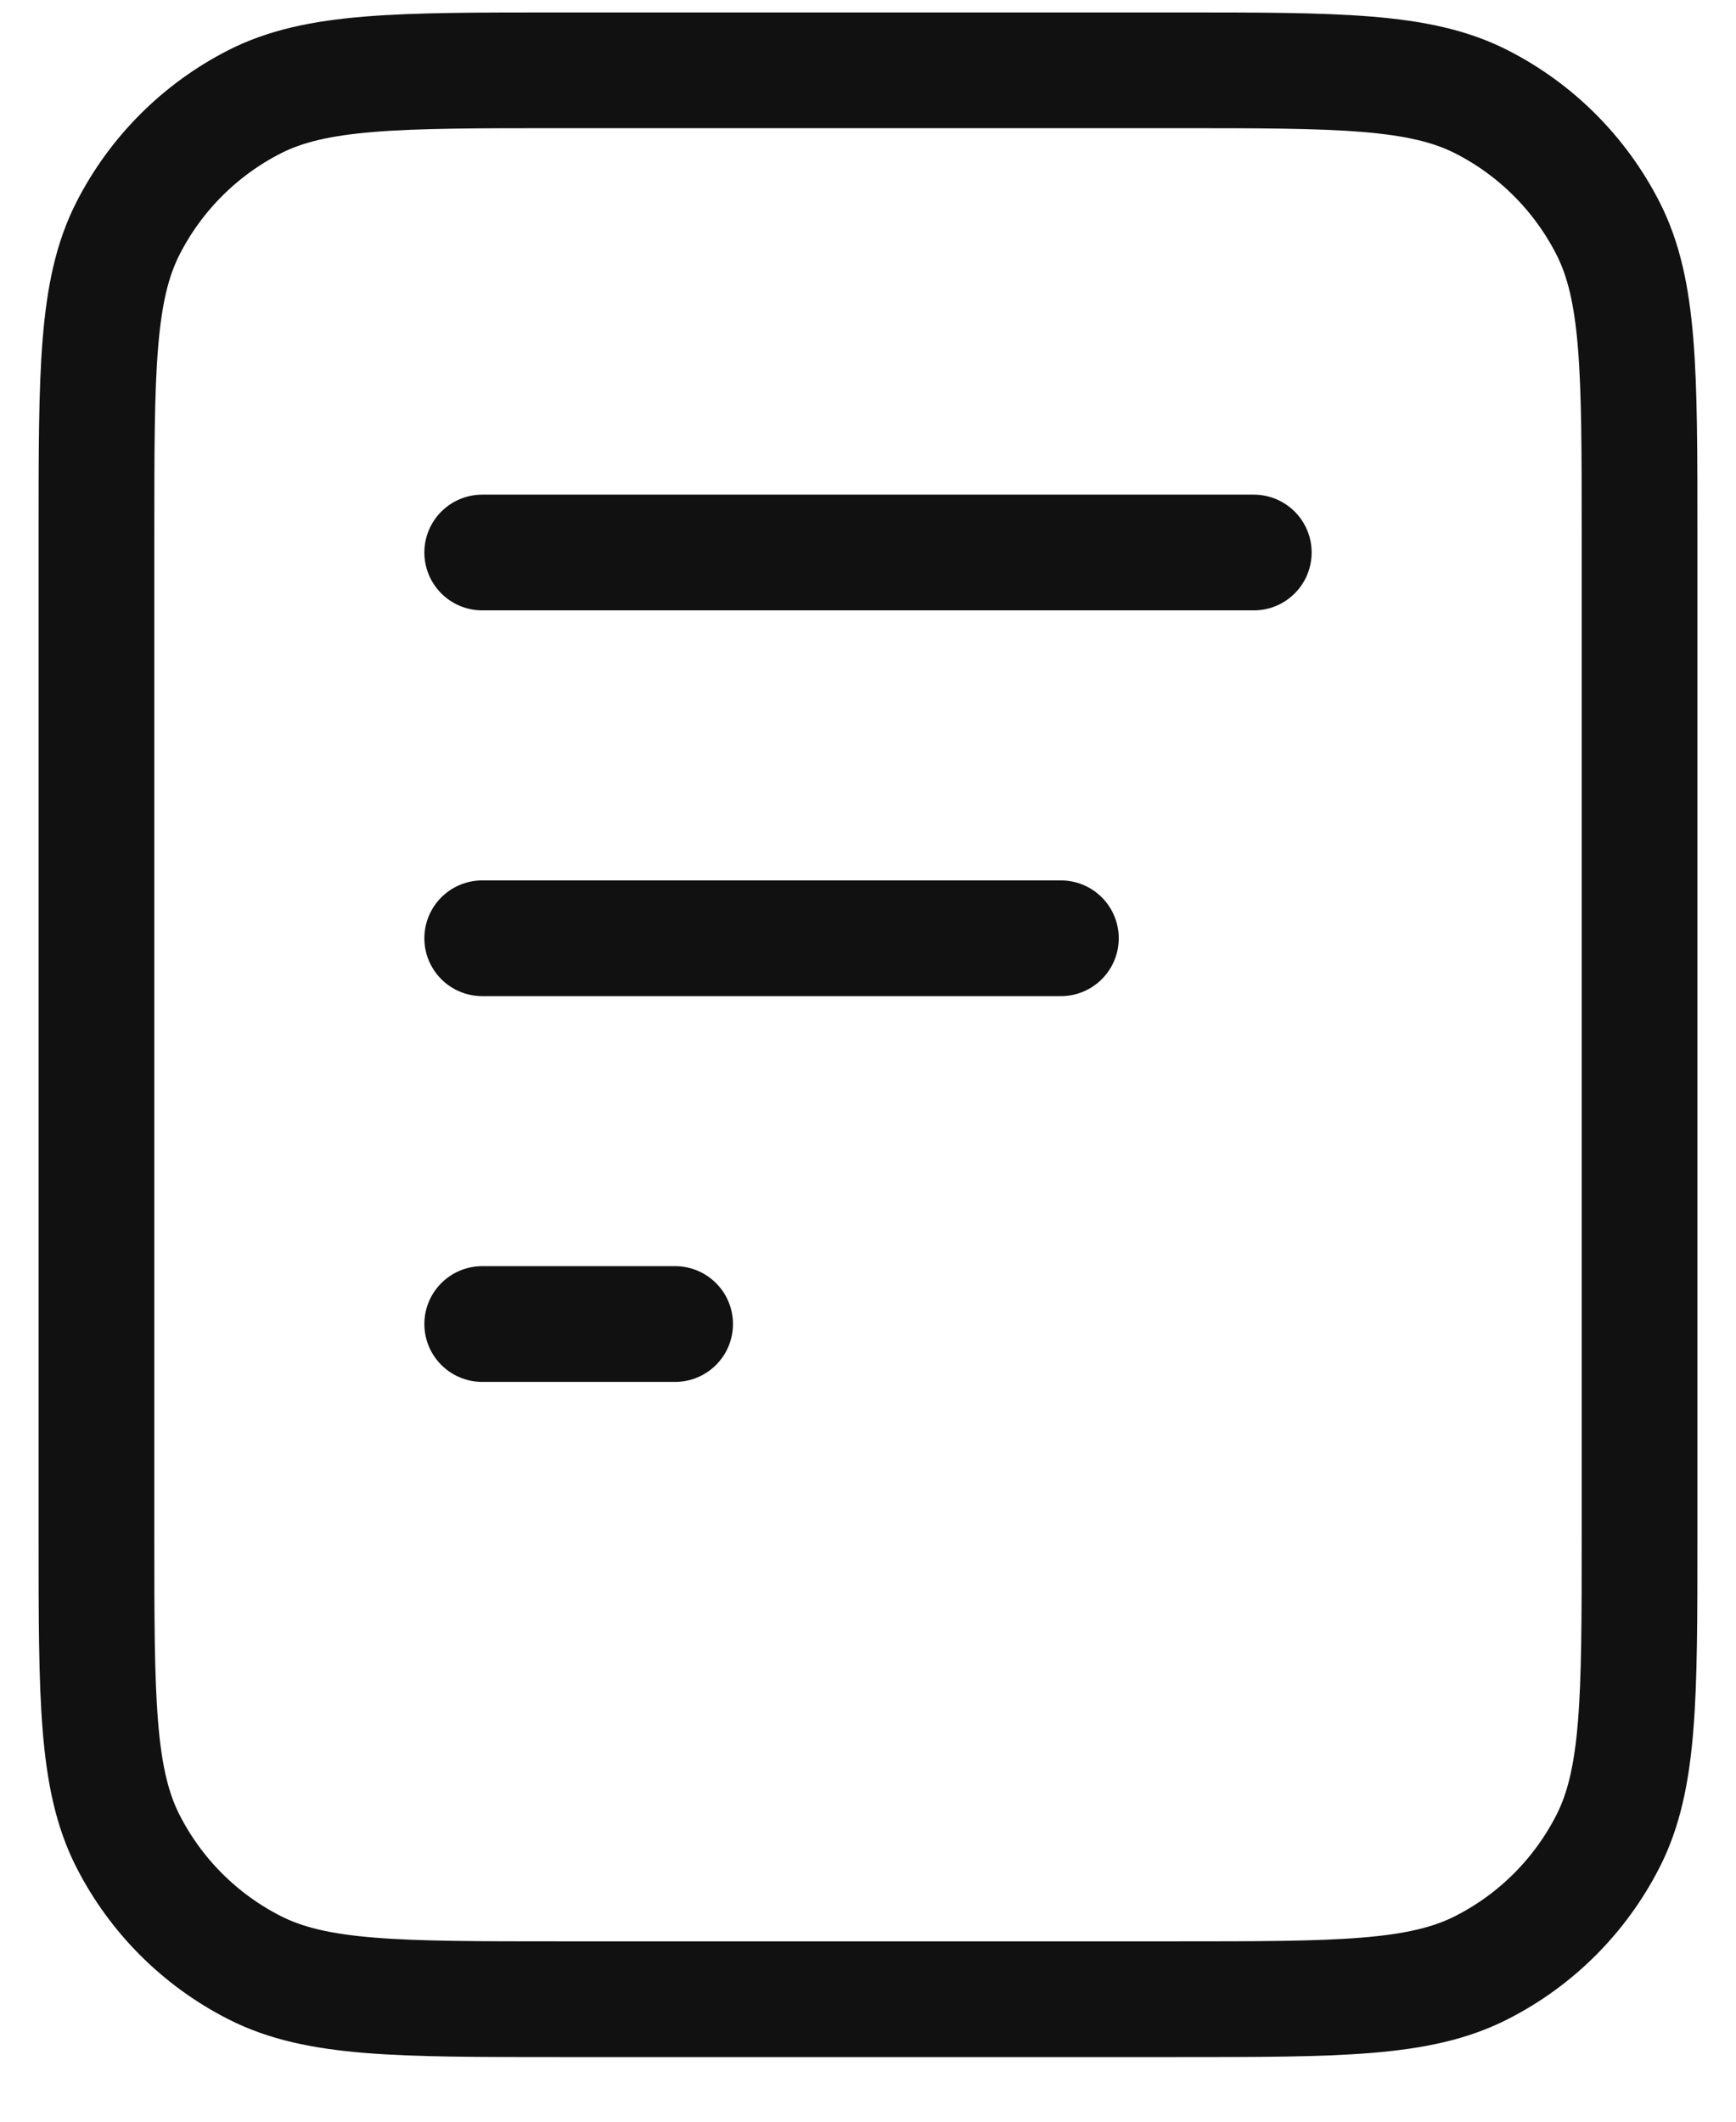<svg width="18" height="22" viewBox="0 0 18 22" fill="none" xmlns="http://www.w3.org/2000/svg">
<path d="M11 9.729H5M7 13.729H5M13 5.729H5M17 5.529V15.93C17 17.61 17 18.45 16.673 19.091C16.385 19.656 15.927 20.115 15.362 20.402C14.72 20.73 13.88 20.73 12.2 20.73H5.8C4.12 20.73 3.28 20.73 2.638 20.402C2.074 20.115 1.615 19.656 1.327 19.091C1 18.45 1 17.61 1 15.93V5.529C1 3.849 1 3.009 1.327 2.368C1.615 1.803 2.074 1.344 2.638 1.056C3.28 0.729 4.12 0.729 5.8 0.729H12.2C13.88 0.729 14.72 0.729 15.362 1.056C15.927 1.344 16.385 1.803 16.673 2.368C17 3.009 17 3.849 17 5.529Z" stroke="#111111" stroke-width="1.2" stroke-linecap="round" stroke-linejoin="round"/>
</svg>
